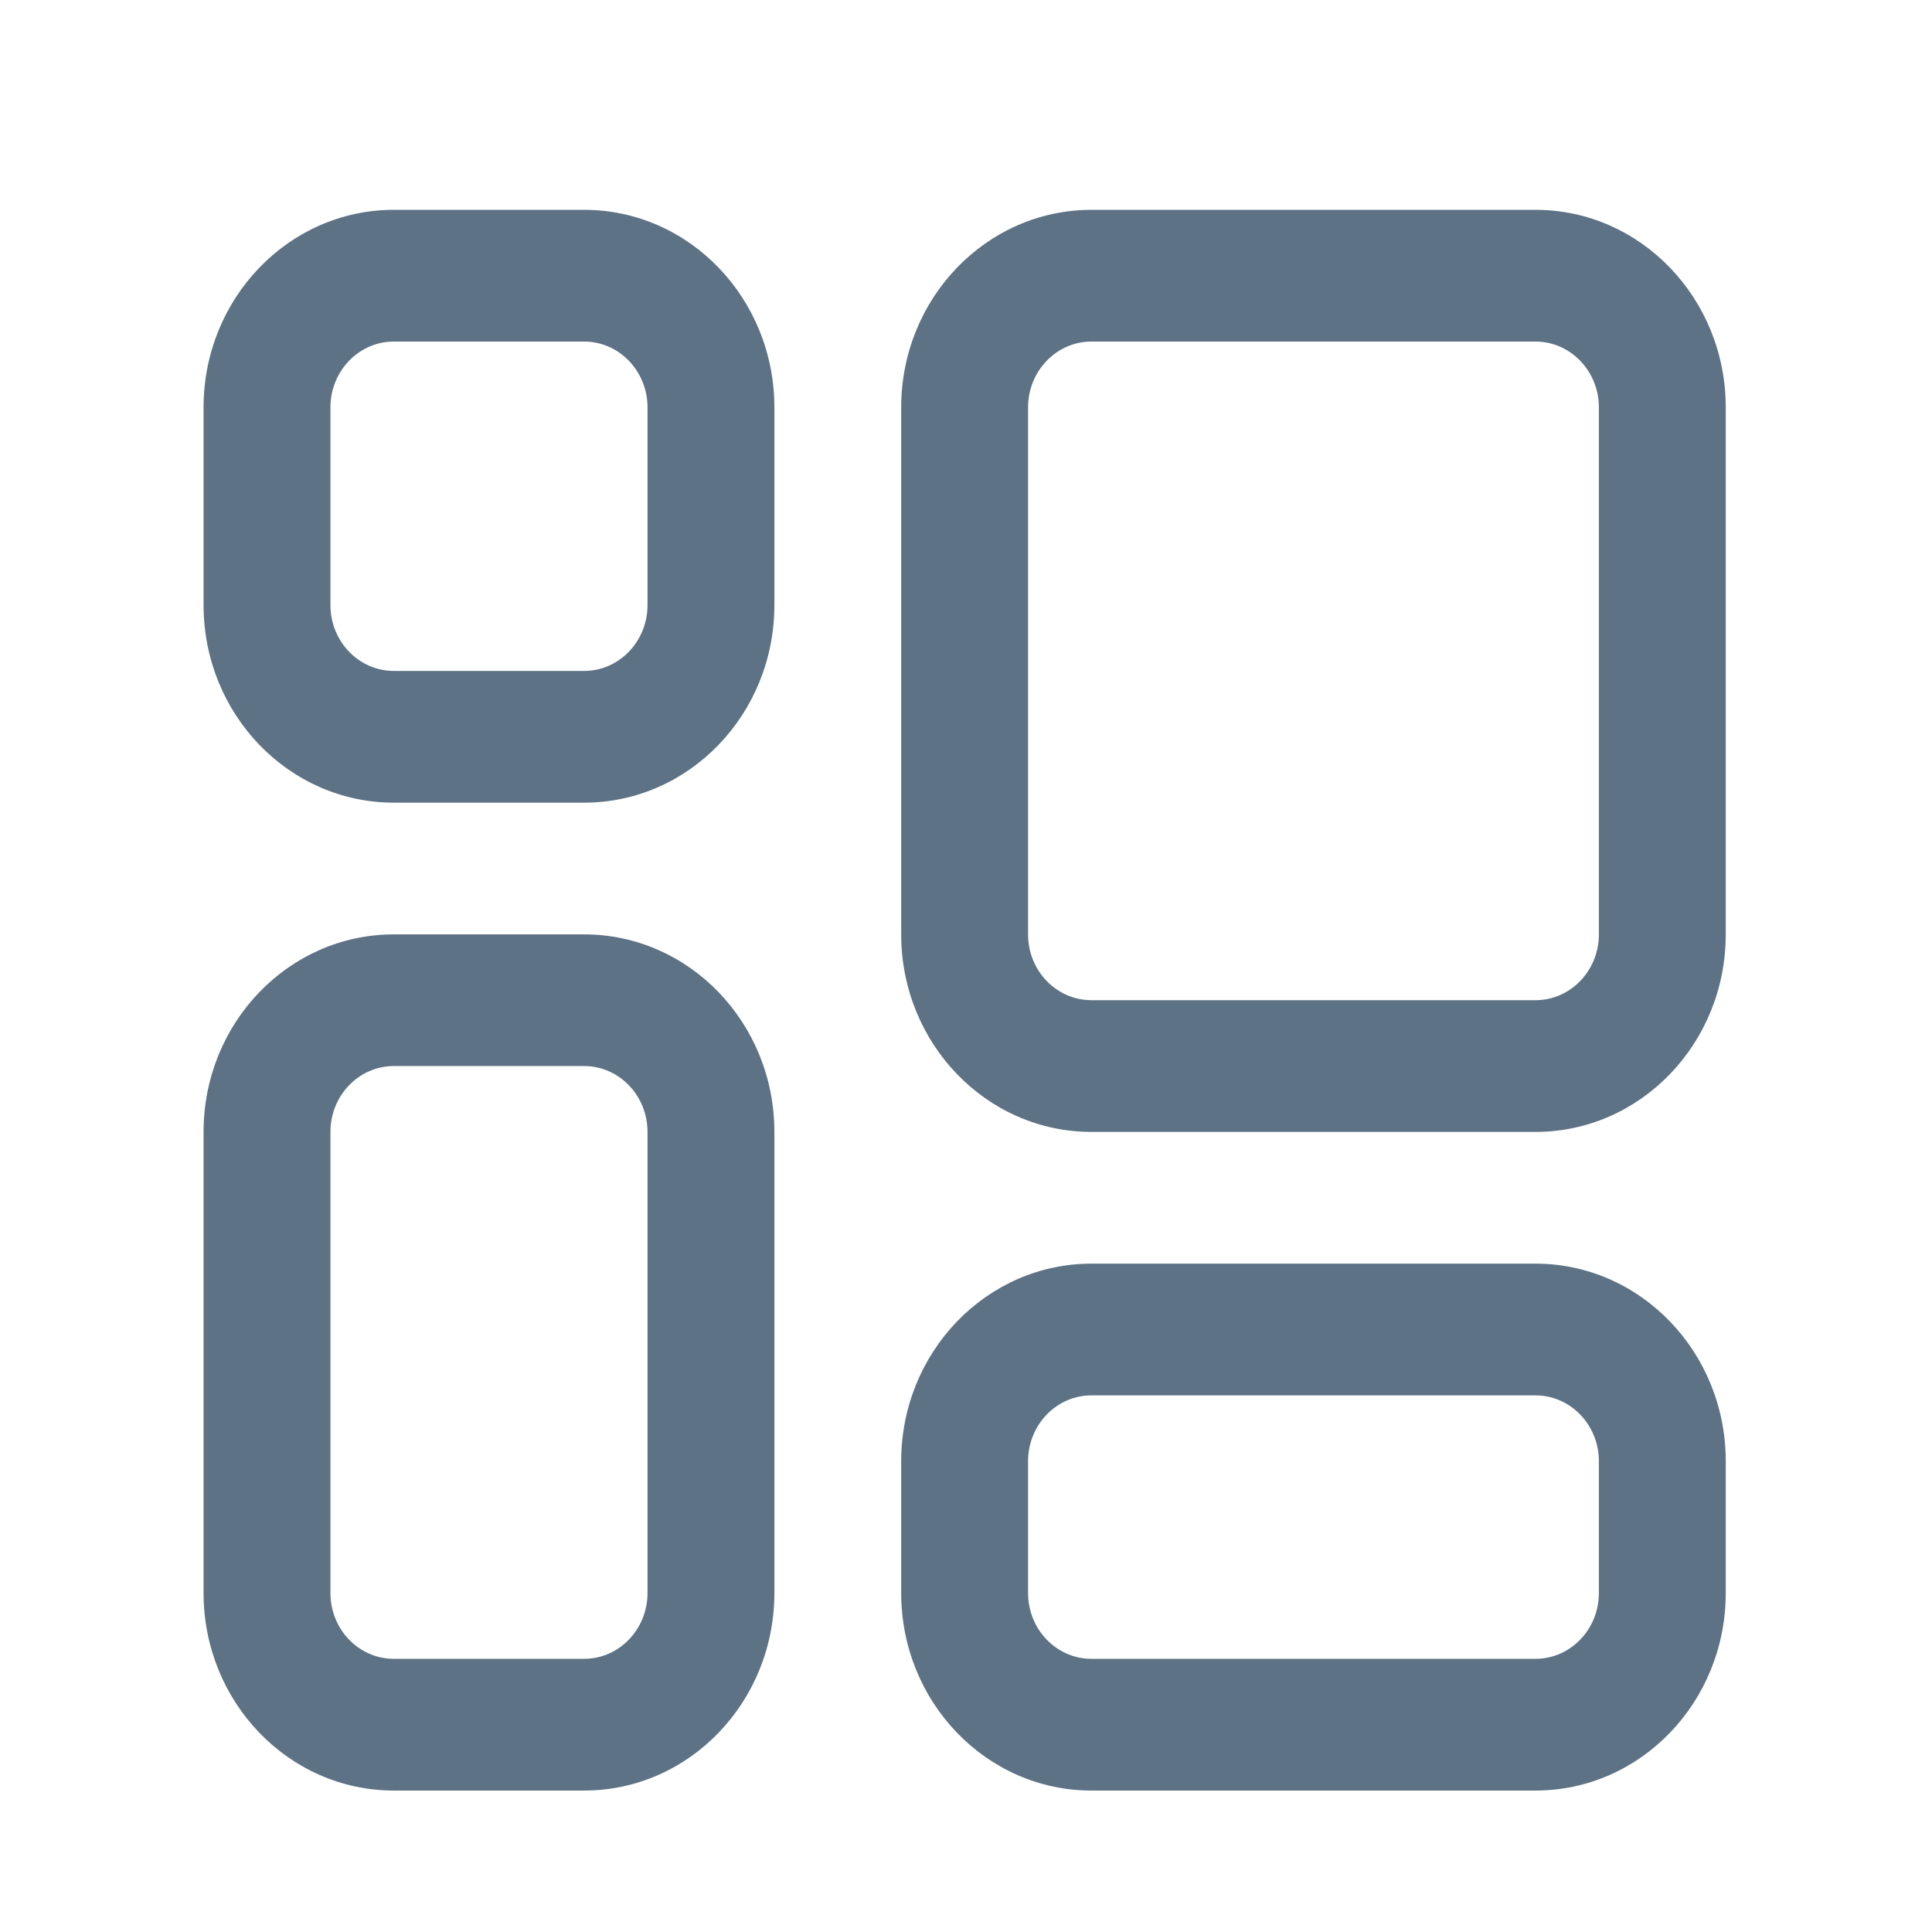 <svg width="33" height="33" viewBox="0 0 33 33" fill="none" xmlns="http://www.w3.org/2000/svg">
<path fill-rule="evenodd" clip-rule="evenodd" d="M6.727 5.834C6.129 5.834 5.644 6.338 5.644 6.959V10.335C5.644 10.956 6.129 11.46 6.727 11.46H9.977C10.575 11.46 11.06 10.956 11.06 10.335V6.959C11.06 6.338 10.575 5.834 9.977 5.834H6.727ZM6.727 3.584H9.977C11.772 3.584 13.227 5.096 13.227 6.959V10.335C13.227 12.198 11.772 13.71 9.977 13.71H6.727C4.932 13.71 3.477 12.198 3.477 10.335V6.959C3.477 5.096 4.932 3.584 6.727 3.584ZM18.643 21.584H26.227C28.022 21.584 29.477 23.096 29.477 24.959V27.209C29.477 29.073 28.022 30.584 26.227 30.584H18.643C16.849 30.584 15.393 29.073 15.393 27.209V24.959C15.393 23.096 16.849 21.584 18.643 21.584ZM18.643 23.834C18.045 23.834 17.56 24.338 17.56 24.959V27.209C17.56 27.831 18.045 28.334 18.643 28.334H26.227C26.825 28.334 27.31 27.831 27.31 27.209V24.959C27.31 24.338 26.825 23.834 26.227 23.834H18.643ZM6.727 15.96H9.977C11.772 15.96 13.227 17.471 13.227 19.334V27.209C13.227 29.073 11.772 30.584 9.977 30.584H6.727C4.932 30.584 3.477 29.073 3.477 27.209V19.334C3.477 17.471 4.932 15.96 6.727 15.96ZM6.727 18.209C6.129 18.209 5.644 18.713 5.644 19.334V27.209C5.644 27.831 6.129 28.334 6.727 28.334H9.977C10.575 28.334 11.06 27.831 11.06 27.209V19.334C11.06 18.713 10.575 18.209 9.977 18.209H6.727ZM26.227 3.584C28.022 3.584 29.477 5.096 29.477 6.959V15.96C29.477 17.823 28.022 19.334 26.227 19.334H18.643C16.849 19.334 15.393 17.823 15.393 15.96V6.959C15.393 5.096 16.849 3.584 18.643 3.584H26.227ZM17.56 6.959V15.96C17.56 16.581 18.045 17.084 18.643 17.084H26.227C26.825 17.084 27.31 16.581 27.31 15.96V6.959C27.31 6.338 26.825 5.834 26.227 5.834H18.643C18.045 5.834 17.56 6.338 17.56 6.959Z" fill="#5D7285"/>
</svg>
